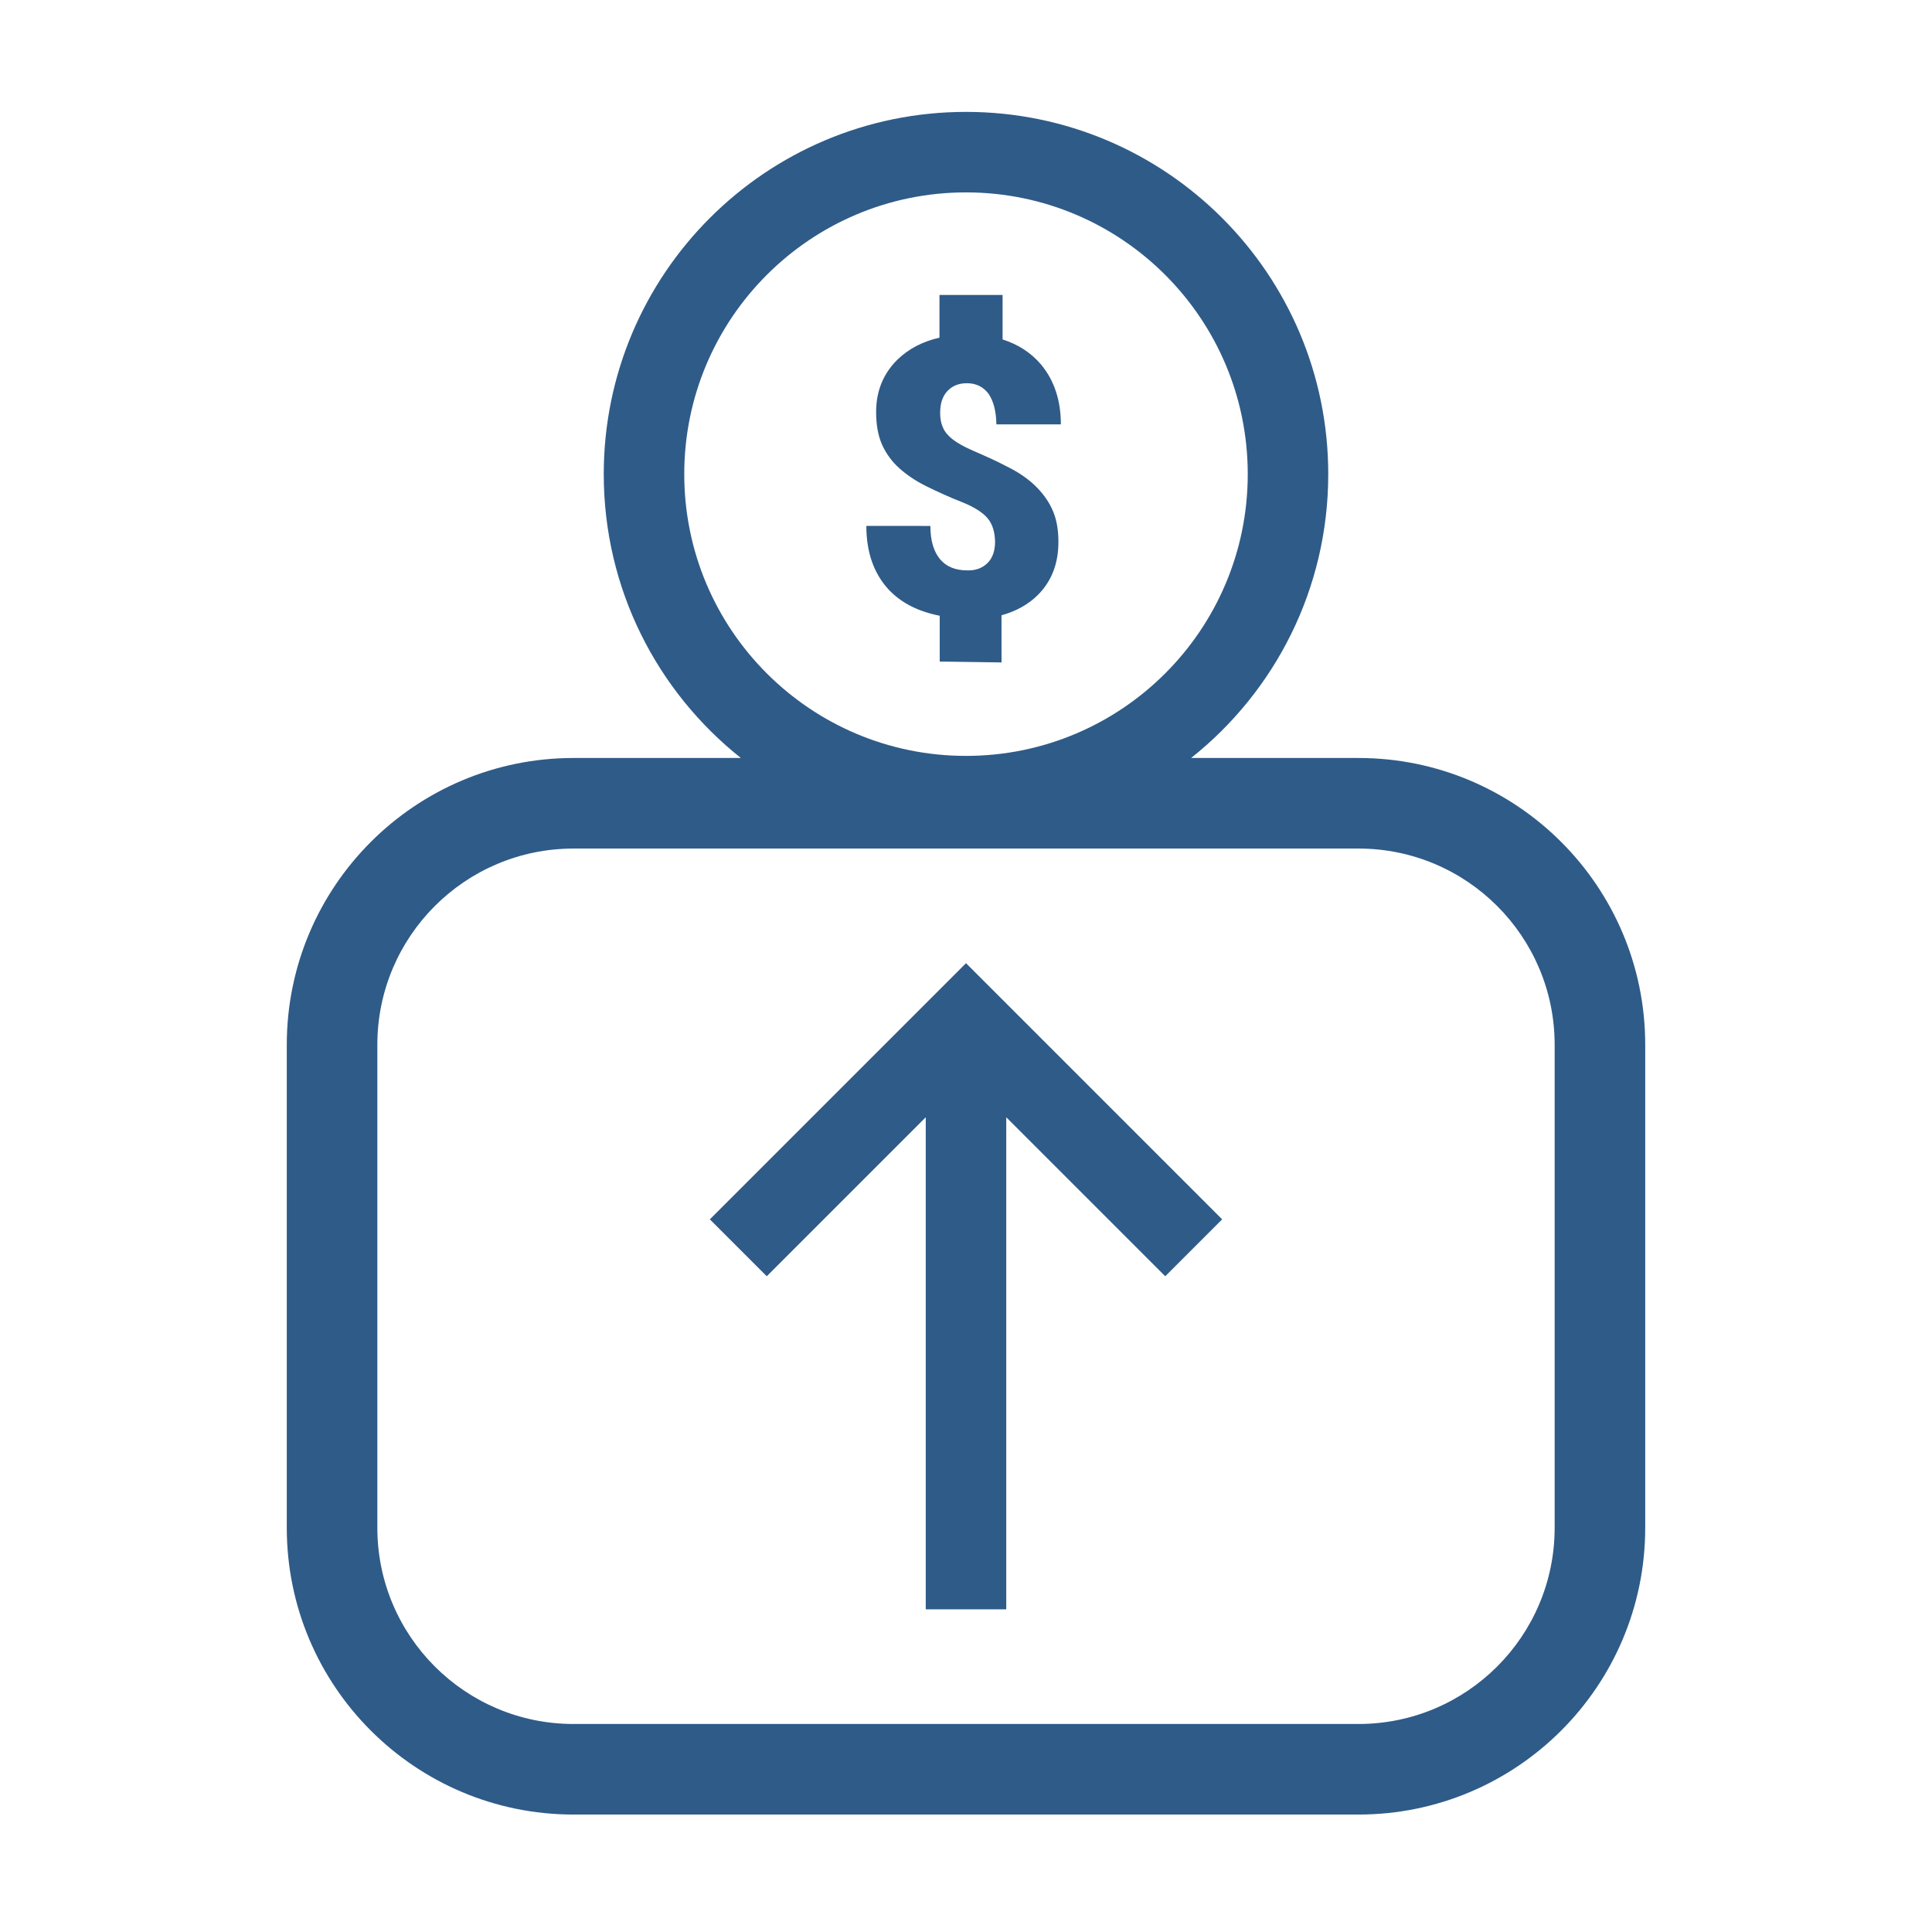 <svg width="48" height="48" viewBox="0 0 48 48" fill="none" xmlns="http://www.w3.org/2000/svg">
<path d="M24.883 16.458L24.882 15.287C25.236 15.188 25.545 15.022 25.783 14.784C26.125 14.442 26.296 14.006 26.296 13.464C26.296 13.144 26.246 12.873 26.136 12.642C26.031 12.415 25.876 12.216 25.694 12.045C25.512 11.874 25.28 11.719 25.02 11.592C24.761 11.454 24.484 11.332 24.192 11.205C23.899 11.078 23.683 10.951 23.556 10.813C23.424 10.681 23.358 10.493 23.358 10.261C23.358 10.029 23.413 9.852 23.534 9.72C23.65 9.593 23.81 9.521 24.02 9.521C24.252 9.521 24.429 9.609 24.562 9.786C24.683 9.963 24.749 10.217 24.755 10.543L26.357 10.543C26.357 9.946 26.191 9.449 25.865 9.057C25.616 8.764 25.302 8.56 24.909 8.433L24.909 7.328L23.341 7.328L23.341 8.389C22.927 8.482 22.579 8.665 22.308 8.924C21.949 9.272 21.767 9.708 21.767 10.239C21.767 10.559 21.817 10.83 21.916 11.051C22.016 11.271 22.159 11.47 22.353 11.642C22.546 11.813 22.772 11.962 23.032 12.089C23.291 12.216 23.579 12.349 23.888 12.47C24.197 12.592 24.413 12.73 24.534 12.873C24.656 13.017 24.717 13.21 24.722 13.459C24.722 13.68 24.661 13.862 24.54 13.983C24.413 14.111 24.247 14.177 24.032 14.171C23.733 14.171 23.507 14.077 23.352 13.889C23.198 13.702 23.115 13.431 23.115 13.067L21.524 13.066C21.524 13.718 21.707 14.243 22.077 14.646C22.386 14.977 22.811 15.193 23.347 15.298L23.347 16.436L24.883 16.458Z" fill="#2F5B88"/>
<path d="M19.05 31.708L23 27.758L23 39.983H25V27.758L28.95 31.708L30.364 30.294L24 23.93L17.636 30.294L19.05 31.708Z" fill="#2F5B88"/>
<path fill-rule="evenodd" clip-rule="evenodd" d="M15 11.78C15 6.81 19.029 2.78 24 2.78C28.971 2.78 33 6.81 33 11.78C33 14.637 31.669 17.183 29.593 18.832H33.75C37.685 18.832 40.875 22.022 40.875 25.957V37.957C40.875 41.892 37.685 45.082 33.75 45.082H14.25C10.315 45.082 7.125 41.892 7.125 37.957V25.957C7.125 22.022 10.315 18.832 14.25 18.832H18.407C16.331 17.183 15 14.637 15 11.78ZM24 4.78C20.134 4.78 17 7.914 17 11.78C17 15.646 20.134 18.78 24 18.78C27.866 18.78 31 15.646 31 11.78C31 7.914 27.866 4.78 24 4.78ZM14.25 21.082C11.558 21.082 9.375 23.265 9.375 25.957V37.957C9.375 40.649 11.558 42.832 14.25 42.832H33.75C36.442 42.832 38.625 40.649 38.625 37.957V25.957C38.625 23.265 36.442 21.082 33.75 21.082H14.25Z" fill="#2F5B88"/>
</svg>
